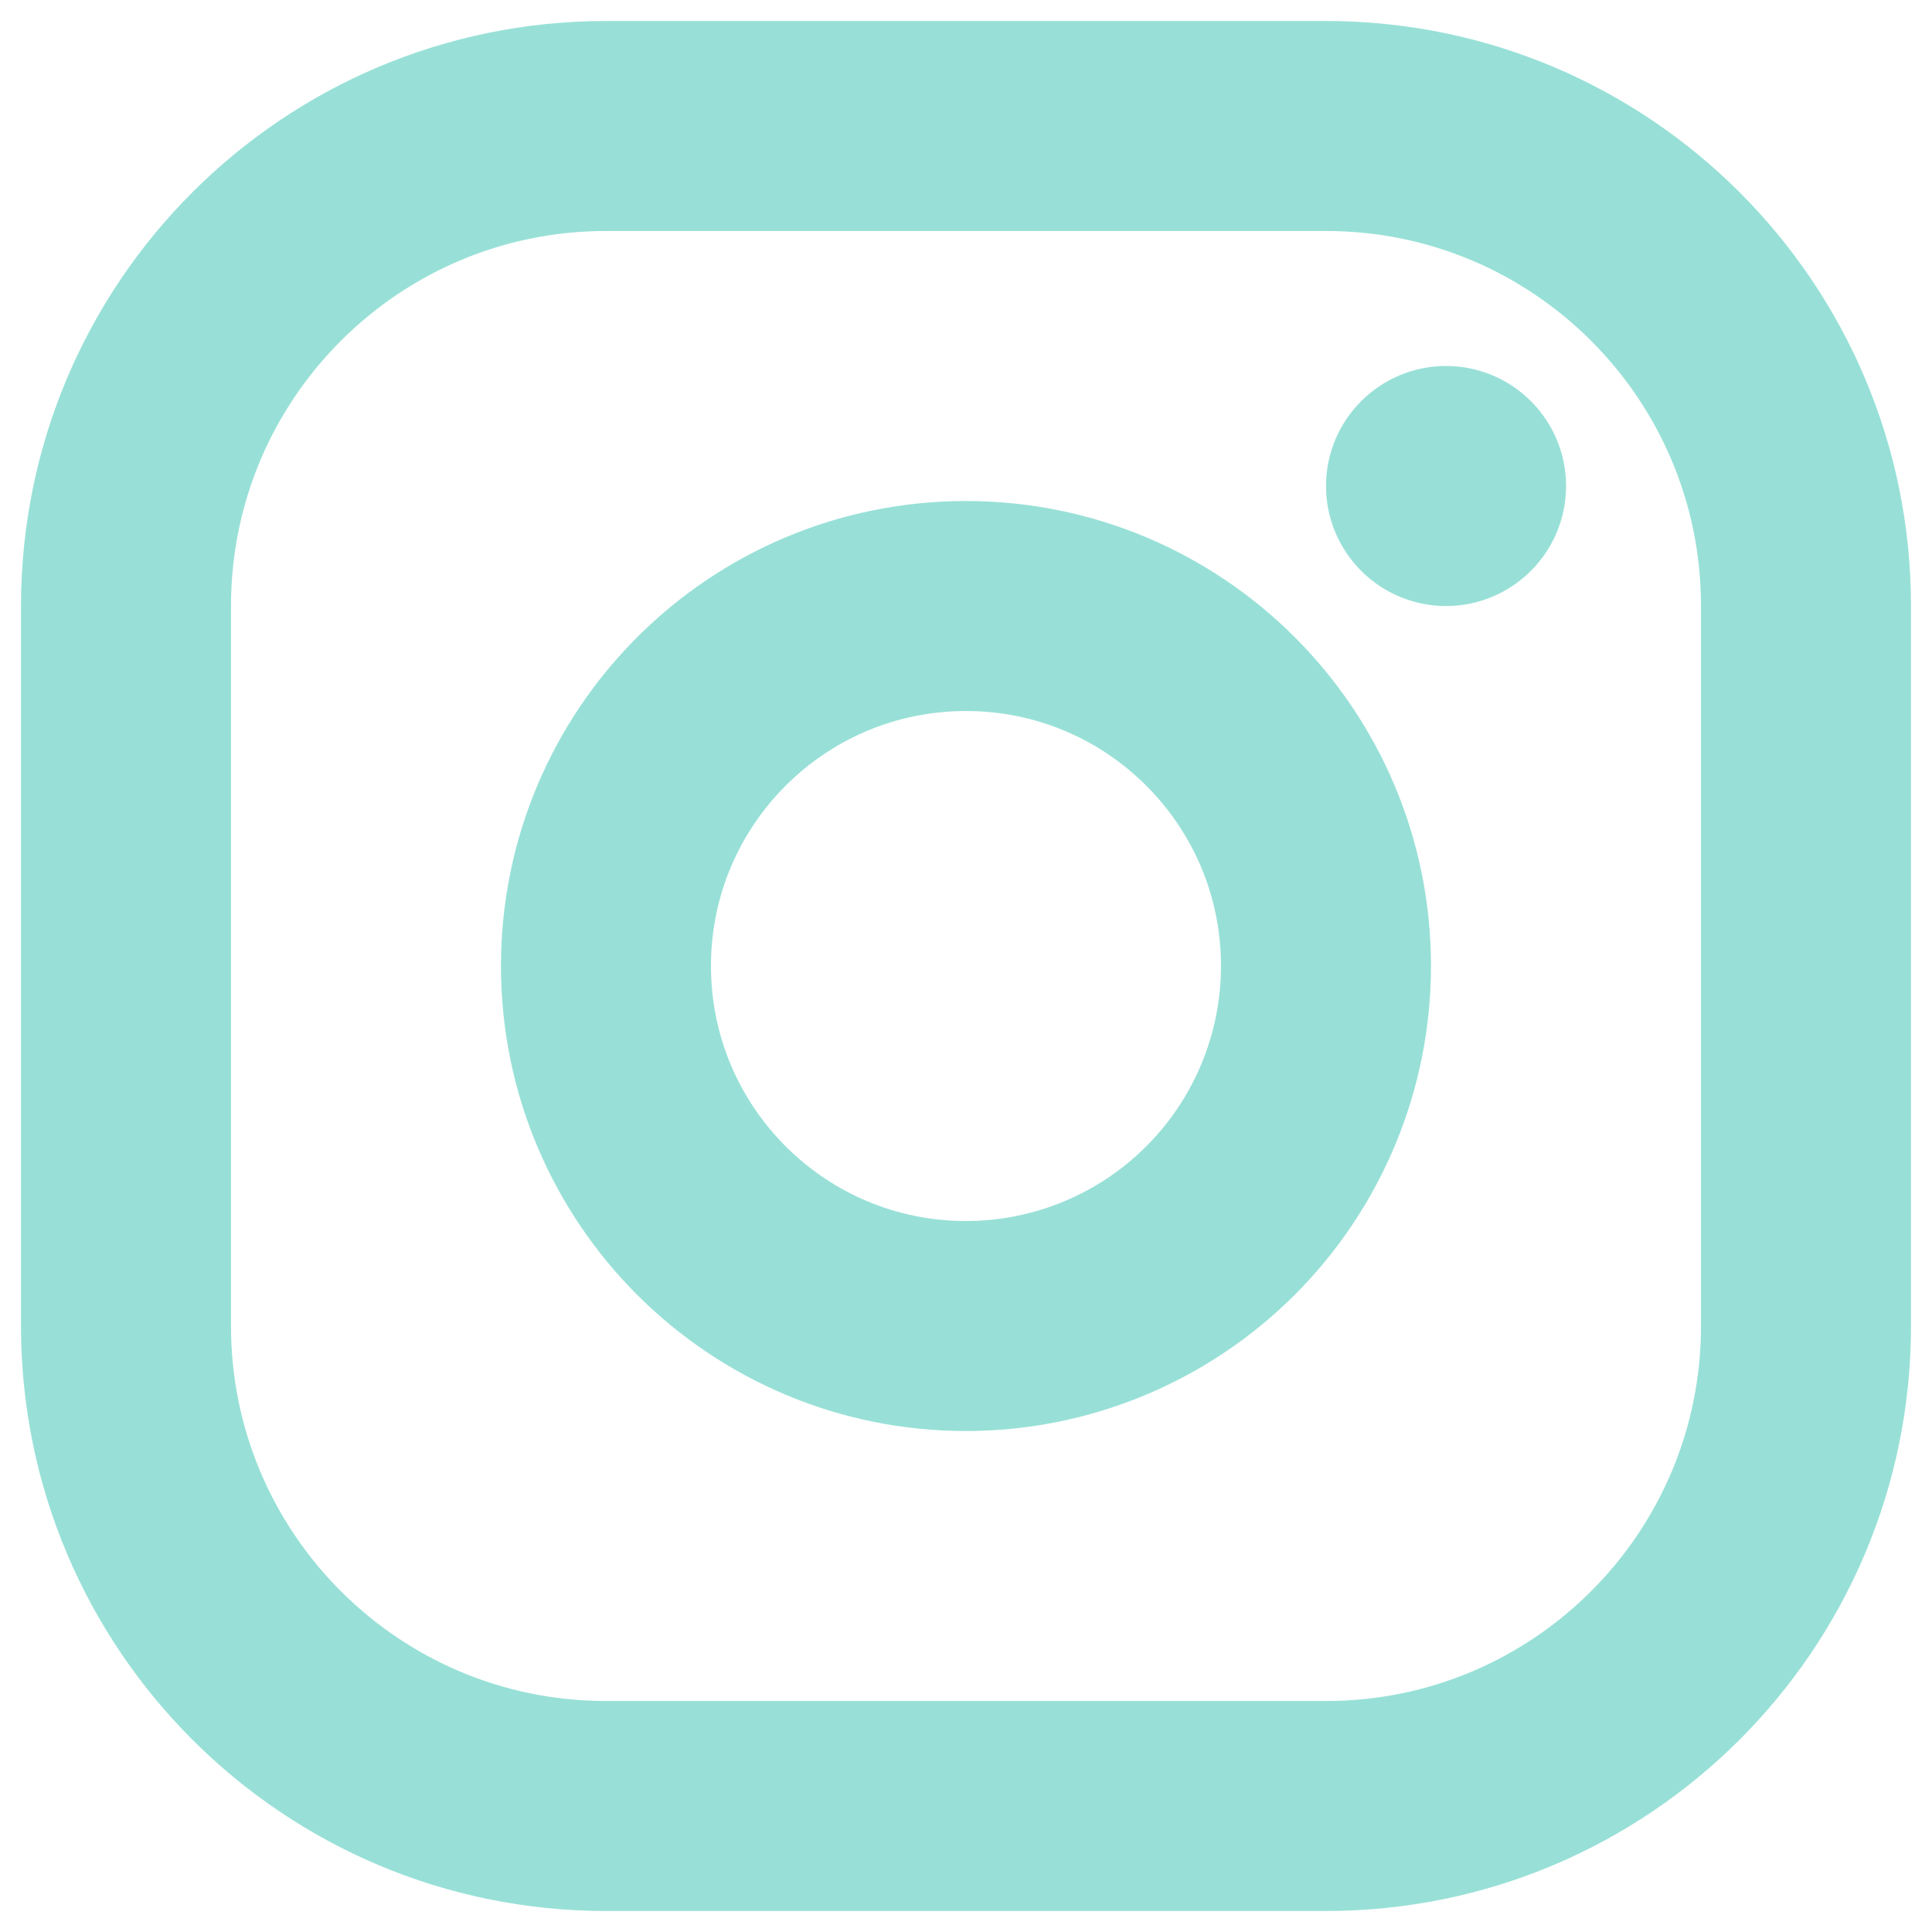 <svg width="46" height="46" viewBox="0 0 46 46" fill="none" xmlns="http://www.w3.org/2000/svg">
<path fill-rule="evenodd" clip-rule="evenodd" d="M31.571 3H14.429C8.117 3 3 8.117 3 14.429V31.571C3 37.883 8.117 43 14.429 43H31.571C37.883 43 43 37.883 43 31.571V14.429C43 8.117 37.883 3 31.571 3Z" stroke="#98E0D7" stroke-width="5" stroke-linecap="round" stroke-linejoin="round"/>
<path fill-rule="evenodd" clip-rule="evenodd" d="M22.999 31.572C18.265 31.572 14.428 27.734 14.428 23C14.428 18.266 18.265 14.429 22.999 14.429C27.733 14.429 31.571 18.266 31.571 23C31.571 25.273 30.667 27.454 29.06 29.061C27.453 30.668 25.272 31.572 22.999 31.572Z" stroke="#98E0D7" stroke-width="5" stroke-linecap="round" stroke-linejoin="round"/>
<path d="M34.429 8.714C32.852 8.714 31.572 9.994 31.572 11.572C31.572 13.149 32.852 14.429 34.429 14.429C36.007 14.429 37.287 13.149 37.287 11.572C37.287 9.994 36.007 8.714 34.429 8.714Z" fill="#98E0D7"/>
</svg>
